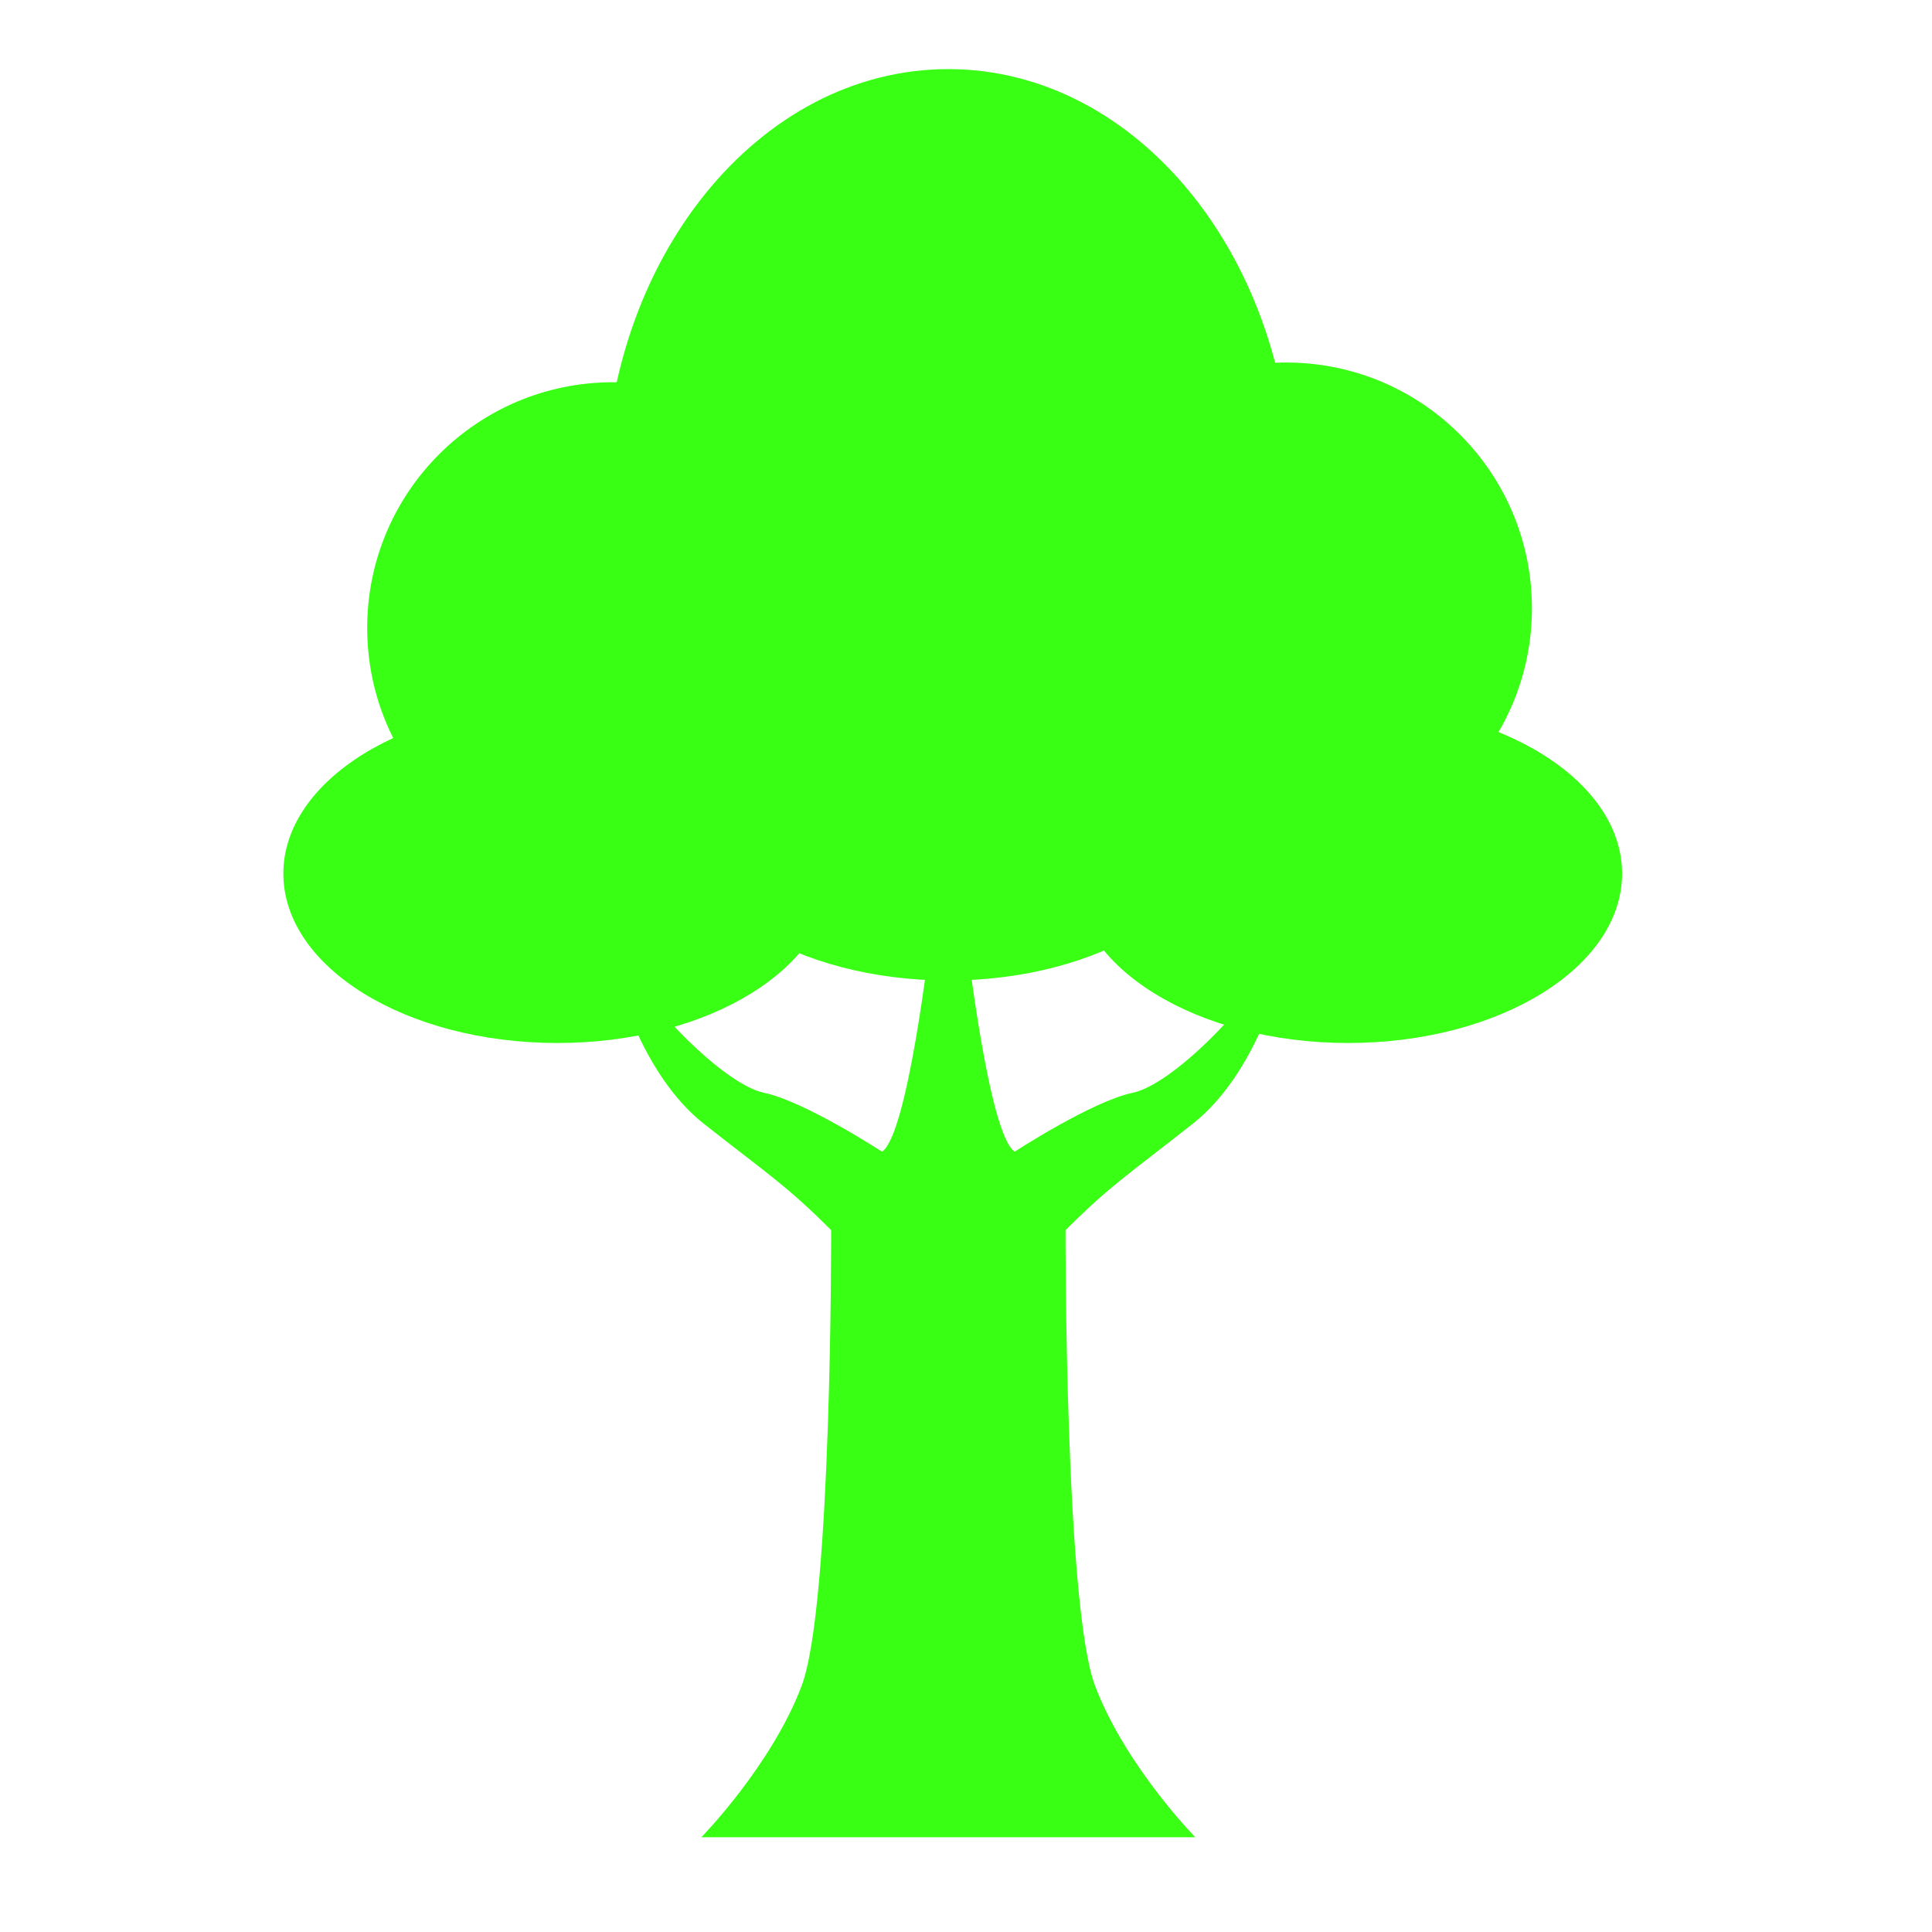 <svg version="1.0" preserveAspectRatio="xMidYMid meet" height="75" viewBox="0 0 56.25 56.25" zoomAndPan="magnify" width="75" xmlns:xlink="http://www.w3.org/1999/xlink" xmlns="http://www.w3.org/2000/svg"><defs><clipPath id="dc7cd12feb"><path clip-rule="nonzero" d="M 8.234 20 L 25 20 L 25 31 L 8.234 31 Z M 8.234 20"></path></clipPath><clipPath id="22902456f2"><path clip-rule="nonzero" d="M 31 20 L 47.461 20 L 47.461 31 L 31 31 Z M 31 20"></path></clipPath><clipPath id="ff0765345c"><path clip-rule="nonzero" d="M 17 2.012 L 38 2.012 L 38 27 L 17 27 Z M 17 2.012"></path></clipPath><clipPath id="27a330f20a"><path clip-rule="nonzero" d="M 17 27 L 38 27 L 38 53.82 L 17 53.82 Z M 17 27"></path></clipPath></defs><g clip-path="url(#dc7cd12feb)"><path fill-rule="nonzero" fill-opacity="1" d="M 8.25 25.434 C 8.25 28.16 11.82 30.367 16.227 30.367 C 20.633 30.367 24.207 28.16 24.207 25.434 C 24.207 22.715 20.633 20.504 16.227 20.504 C 11.82 20.504 8.25 22.715 8.25 25.434" fill="#39ff14"></path></g><g clip-path="url(#22902456f2)"><path fill-rule="nonzero" fill-opacity="1" d="M 31.273 25.434 C 31.273 28.16 34.844 30.367 39.25 30.367 C 43.656 30.367 47.227 28.16 47.227 25.434 C 47.227 22.715 43.656 20.504 39.25 20.504 C 34.844 20.504 31.273 22.715 31.273 25.434" fill="#39ff14"></path></g><path fill-rule="nonzero" fill-opacity="1" d="M 19.633 23.617 C 19.633 26.34 23.203 28.547 27.609 28.547 C 32.016 28.547 35.59 26.34 35.59 23.617 C 35.59 20.895 32.016 18.684 27.609 18.684 C 23.203 18.684 19.633 20.895 19.633 23.617" fill="#39ff14"></path><path fill-rule="nonzero" fill-opacity="1" d="M 25 18.281 C 25 22.234 21.797 25.434 17.848 25.434 C 13.895 25.434 10.691 22.234 10.691 18.281 C 10.691 14.332 13.895 11.129 17.848 11.129 C 21.797 11.129 25 14.332 25 18.281" fill="#39ff14"></path><path fill-rule="nonzero" fill-opacity="1" d="M 44.602 17.711 C 44.602 21.66 41.398 24.863 37.445 24.863 C 33.496 24.863 30.293 21.66 30.293 17.711 C 30.293 13.758 33.496 10.555 37.445 10.555 C 41.398 10.555 44.602 13.758 44.602 17.711" fill="#39ff14"></path><g clip-path="url(#ff0765345c)"><path fill-rule="nonzero" fill-opacity="1" d="M 17.602 14.41 C 17.602 7.562 22.082 2.012 27.609 2.012 C 33.137 2.012 37.617 7.562 37.617 14.41 C 37.617 21.254 33.137 26.805 27.609 26.805 C 22.082 26.805 17.602 21.254 17.602 14.41" fill="#39ff14"></path></g><g clip-path="url(#27a330f20a)"><path fill-rule="nonzero" fill-opacity="1" d="M 34.73 32.715 C 36.594 31.246 37.293 28.359 37.293 28.359 L 36.734 28.359 C 36.414 29.184 34.16 31.57 32.98 31.816 C 31.797 32.062 29.543 33.531 29.543 33.531 C 28.789 33.039 28.148 27.406 28.148 27.406 L 27.074 27.406 C 27.074 27.406 26.43 33.039 25.68 33.531 C 25.68 33.531 23.426 32.062 22.242 31.816 C 21.062 31.57 18.809 29.184 18.488 28.359 L 17.93 28.359 C 17.93 28.359 18.629 31.246 20.488 32.715 C 22.352 34.184 22.898 34.512 24.199 35.816 C 24.199 35.816 24.223 46.758 23.34 49.082 C 22.461 51.41 20.418 53.492 20.418 53.492 L 34.801 53.492 C 34.801 53.492 32.762 51.41 31.883 49.082 C 31 46.758 31.023 35.816 31.023 35.816 C 32.324 34.512 32.871 34.184 34.73 32.715" fill="#39ff14"></path></g></svg>